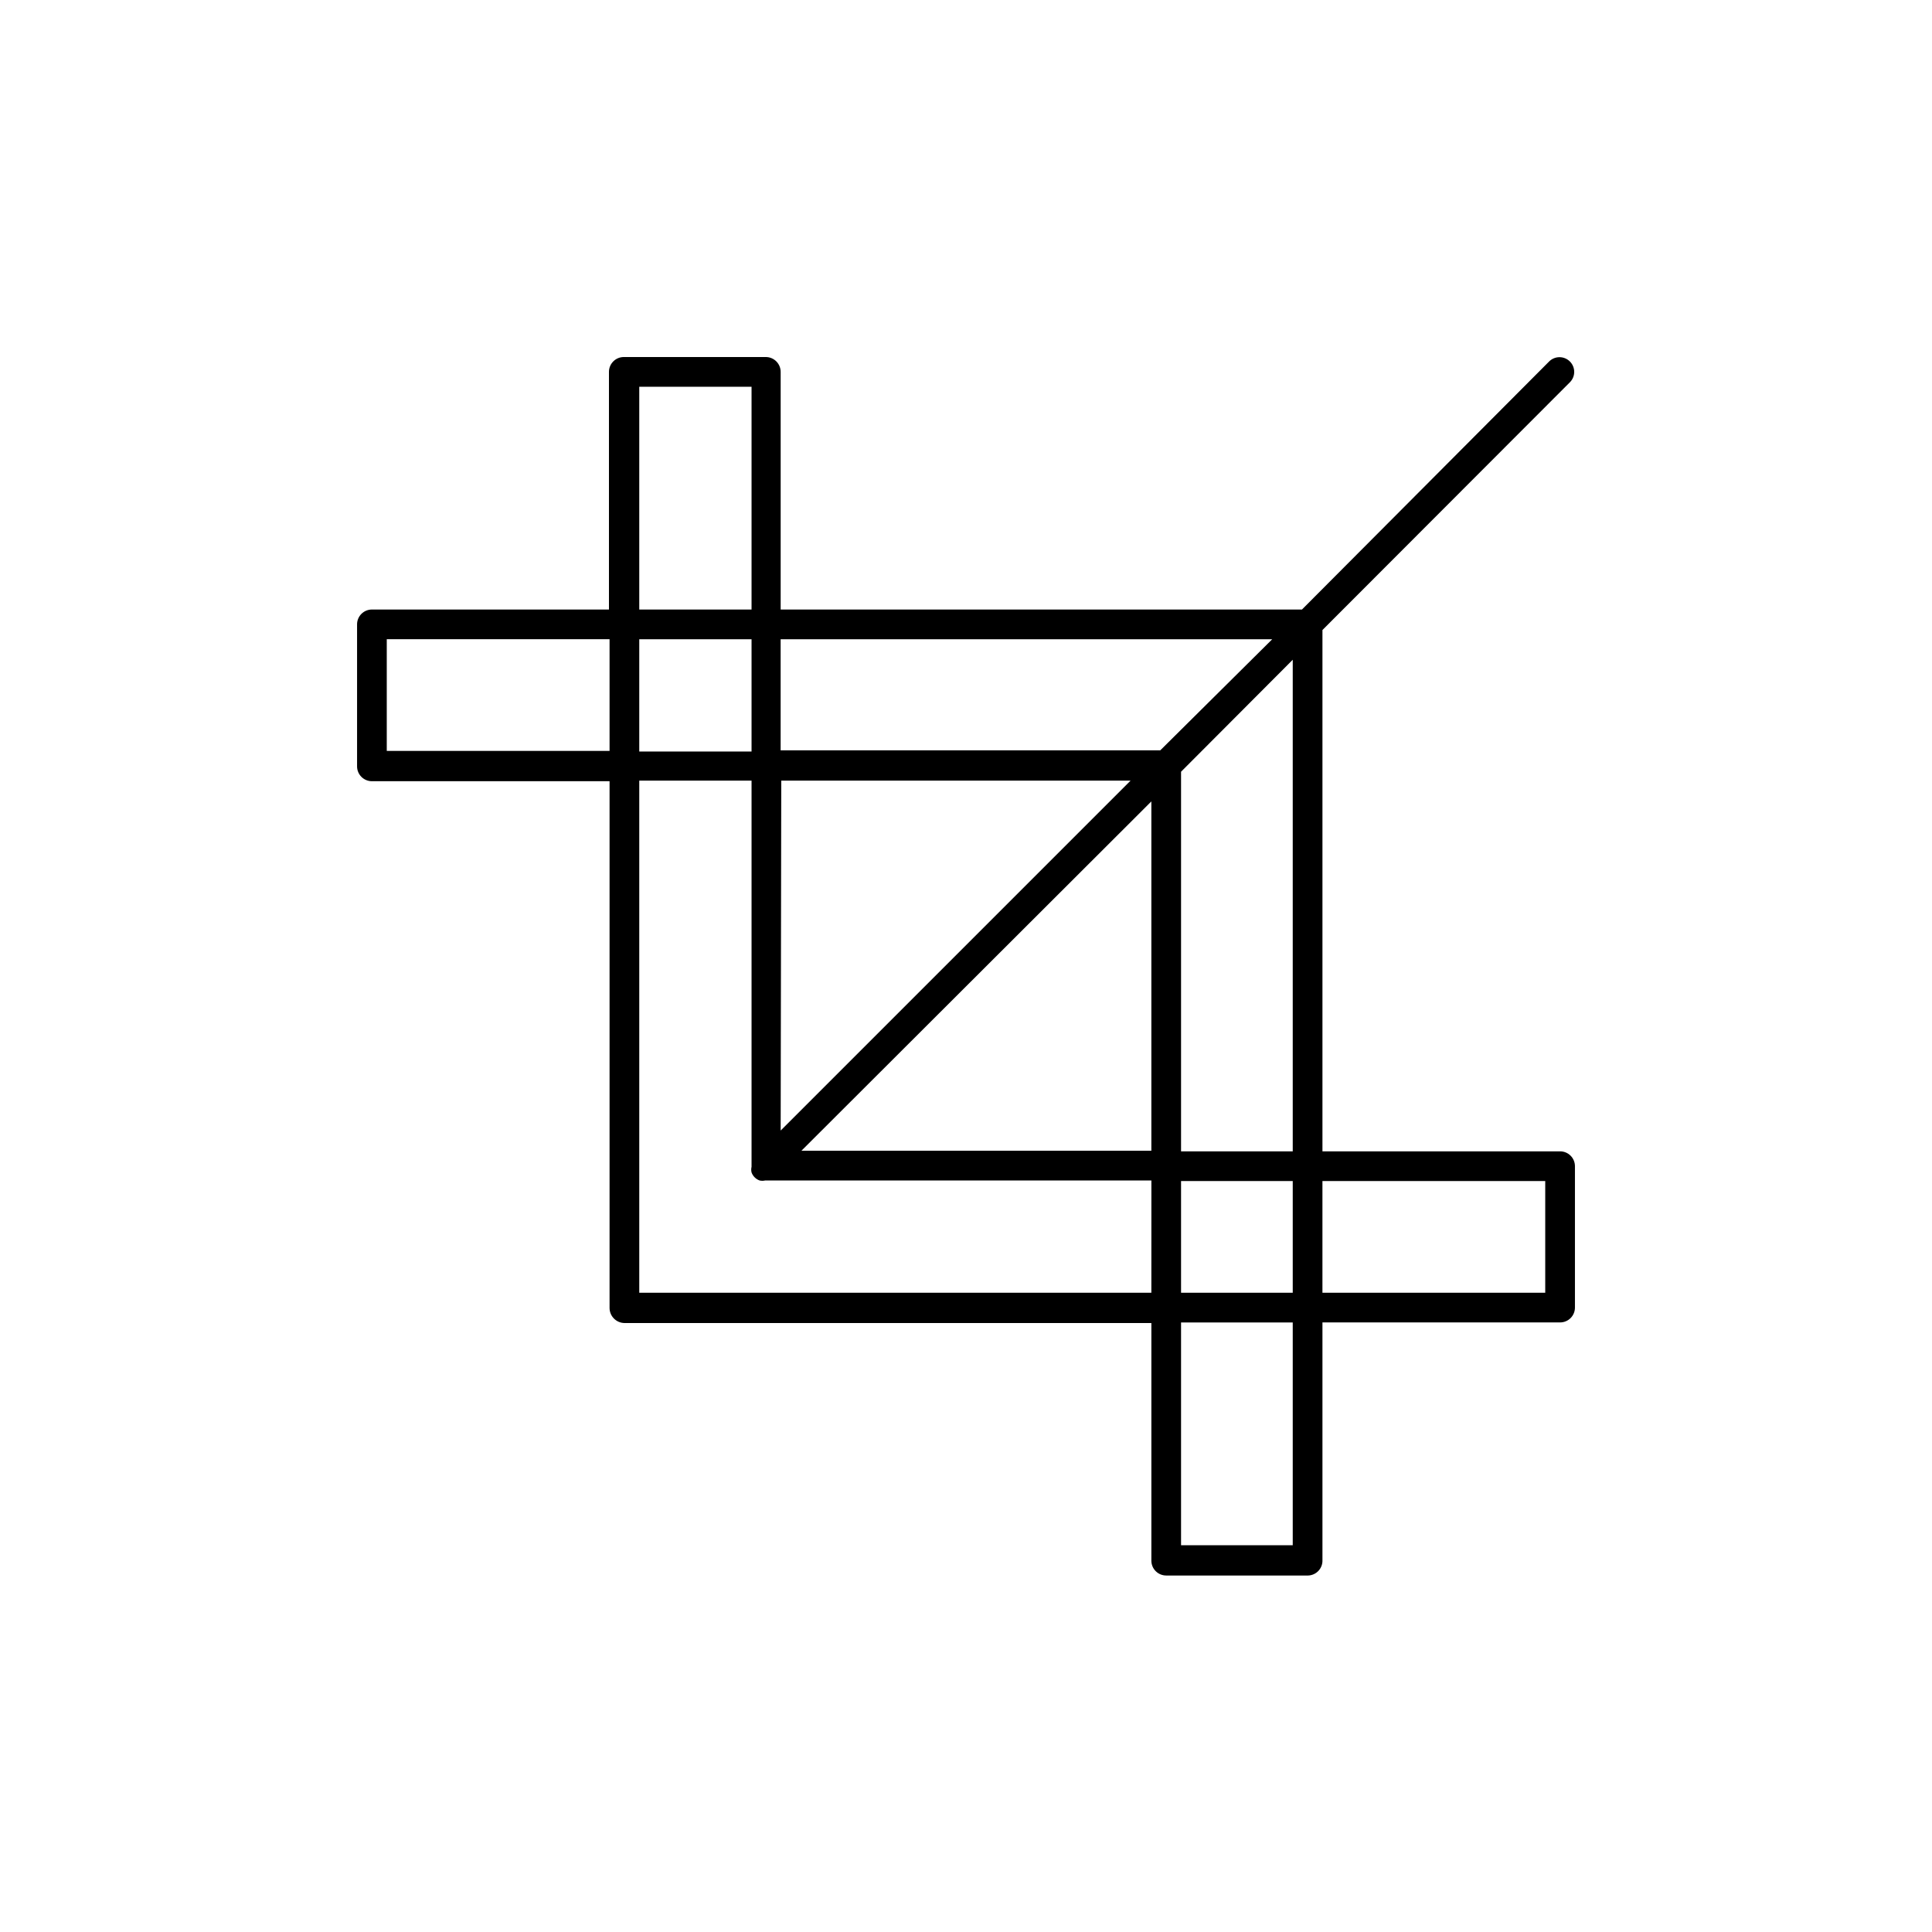 <?xml version="1.0" encoding="UTF-8"?>
<!-- Uploaded to: ICON Repo, www.iconrepo.com, Generator: ICON Repo Mixer Tools -->
<svg fill="#000000" width="800px" height="800px" version="1.1" viewBox="144 144 512 512" xmlns="http://www.w3.org/2000/svg">
 <path d="m557.44 449.12h-62.977v-138.16l65.574-65.652c1.523-1.52 1.523-3.988 0-5.508-1.52-1.523-3.988-1.523-5.508 0l-65.496 65.73h-138.15v-62.977c0-1.043-0.418-2.047-1.156-2.785-0.738-0.738-1.738-1.152-2.781-1.152h-37.629c-2.172 0-3.938 1.762-3.938 3.938v62.977h-62.816c-2.176 0-3.938 1.762-3.938 3.934v37.629c0 1.043 0.414 2.047 1.152 2.785 0.738 0.738 1.742 1.152 2.785 1.152h62.977v139.65c0.039 2.156 1.777 3.894 3.934 3.938h139.65v62.977c0 1.043 0.414 2.043 1.152 2.781 0.738 0.738 1.738 1.152 2.781 1.152h37.629c1.043-0.039 2.031-0.496 2.738-1.262 0.711-0.77 1.082-1.785 1.039-2.832v-62.977h62.977c1.047 0 2.047-0.414 2.785-1.152 0.738-0.738 1.152-1.738 1.152-2.781v-37.473c0-1.043-0.414-2.043-1.152-2.781-0.738-0.738-1.738-1.152-2.785-1.152zm-251.9-106.12h-59.043v-29.598h59.043zm45.5 7.871 92.574 0.004-92.73 92.73zm-37.629-104.38h29.758v59.043h-29.758zm0 66.914h29.758v29.758h-29.758zm135.71 173.18h-135.71v-135.71h29.758v102.34c-0.117 0.488-0.117 1.004 0 1.496 0.355 0.988 1.137 1.766 2.125 2.125 0.492 0.117 1.004 0.117 1.496 0h102.34zm0-37.629h-92.734l92.734-92.574zm2.363-106.11h-100.61v-29.441h130.28zm35.105 210.66h-29.598v-59.043h29.598zm0-66.914h-29.598v-29.598h29.598zm0-139.81v102.34l-29.598 0.004v-100.61l29.598-29.676zm66.914 139.81h-59.043v-29.598h59.043z"/>
</svg>